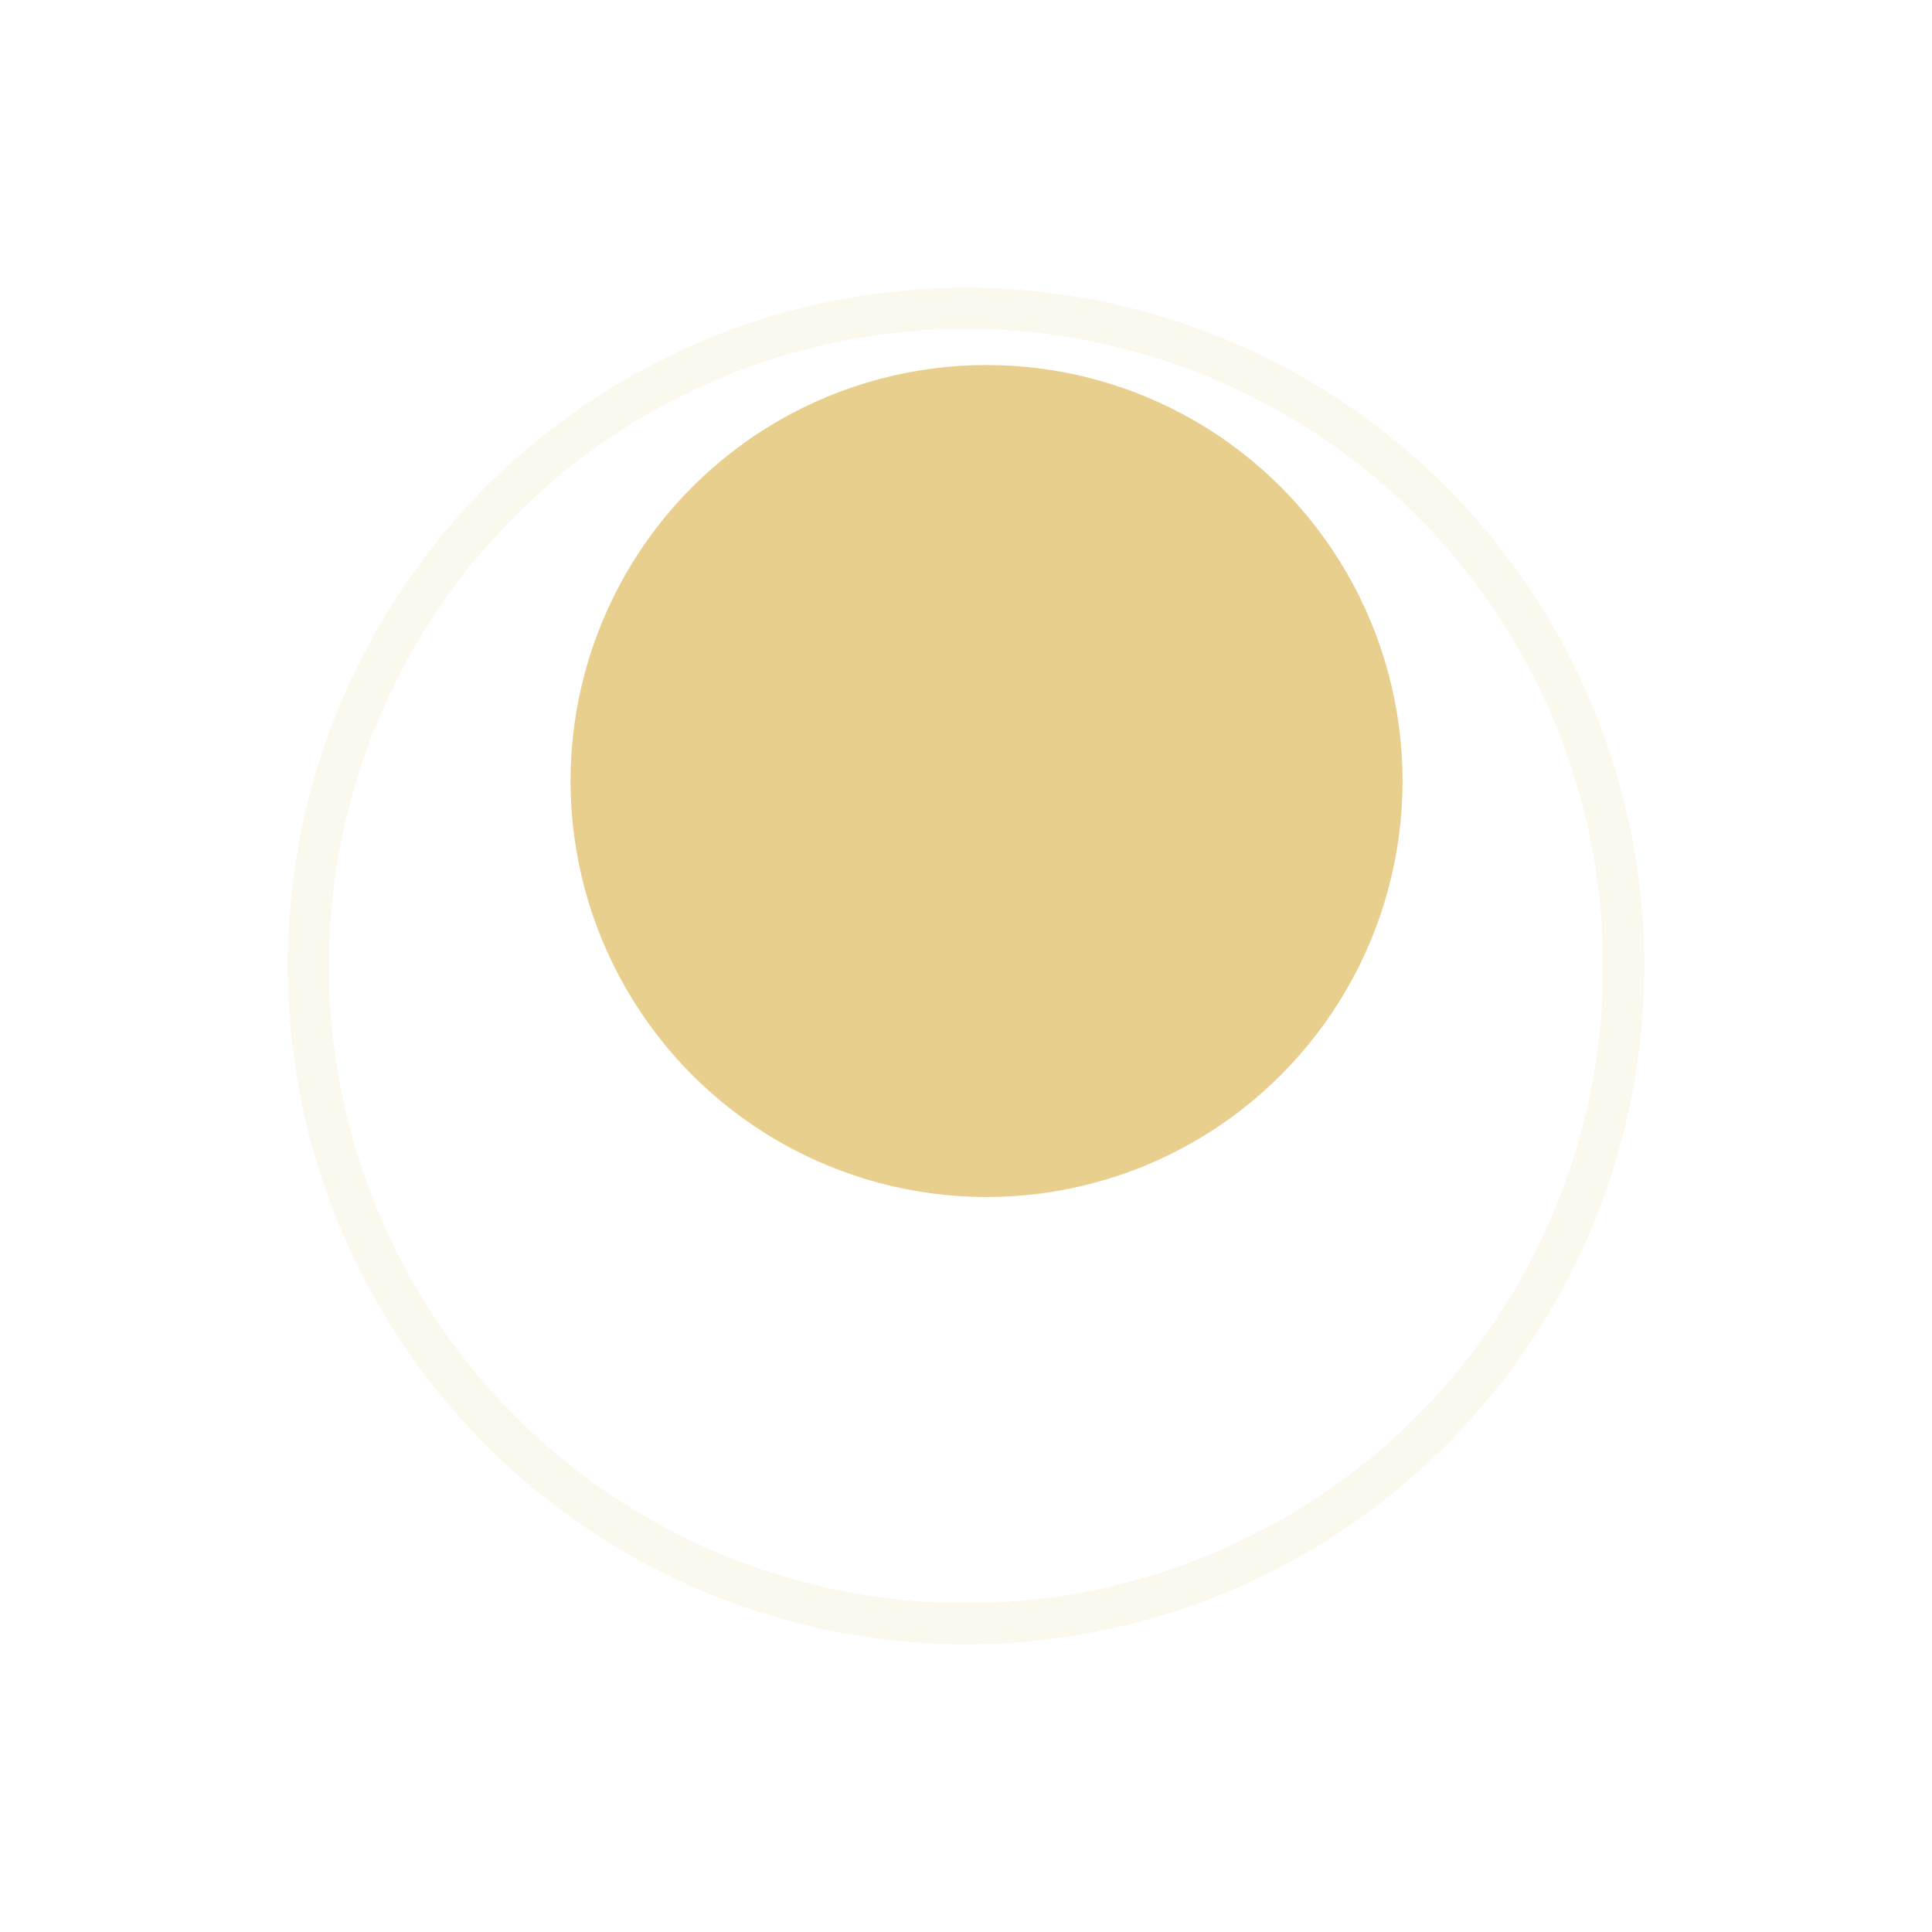 <?xml version="1.0" encoding="UTF-8"?> <svg xmlns="http://www.w3.org/2000/svg" width="47" height="47" viewBox="0 0 47 47" fill="none"> <g filter="url(#filter0_d_3301_320)"> <circle cx="23.5" cy="19.5" r="16" stroke="#E8CF8D" stroke-opacity="0.15" shape-rendering="crispEdges"></circle> </g> <circle cx="24" cy="19" r="10.12" fill="#E8CF8D"></circle> <defs> <filter id="filter0_d_3301_320" x="0.7" y="0.7" width="45.6" height="45.6" filterUnits="userSpaceOnUse" color-interpolation-filters="sRGB"> <feFlood flood-opacity="0" result="BackgroundImageFix"></feFlood> <feColorMatrix in="SourceAlpha" type="matrix" values="0 0 0 0 0 0 0 0 0 0 0 0 0 0 0 0 0 0 127 0" result="hardAlpha"></feColorMatrix> <feOffset dy="4"></feOffset> <feGaussianBlur stdDeviation="3.15"></feGaussianBlur> <feComposite in2="hardAlpha" operator="out"></feComposite> <feColorMatrix type="matrix" values="0 0 0 0 0.91 0 0 0 0 0.812 0 0 0 0 0.553 0 0 0 0.25 0"></feColorMatrix> <feBlend mode="normal" in2="BackgroundImageFix" result="effect1_dropShadow_3301_320"></feBlend> <feBlend mode="normal" in="SourceGraphic" in2="effect1_dropShadow_3301_320" result="shape"></feBlend> </filter> </defs> </svg> 